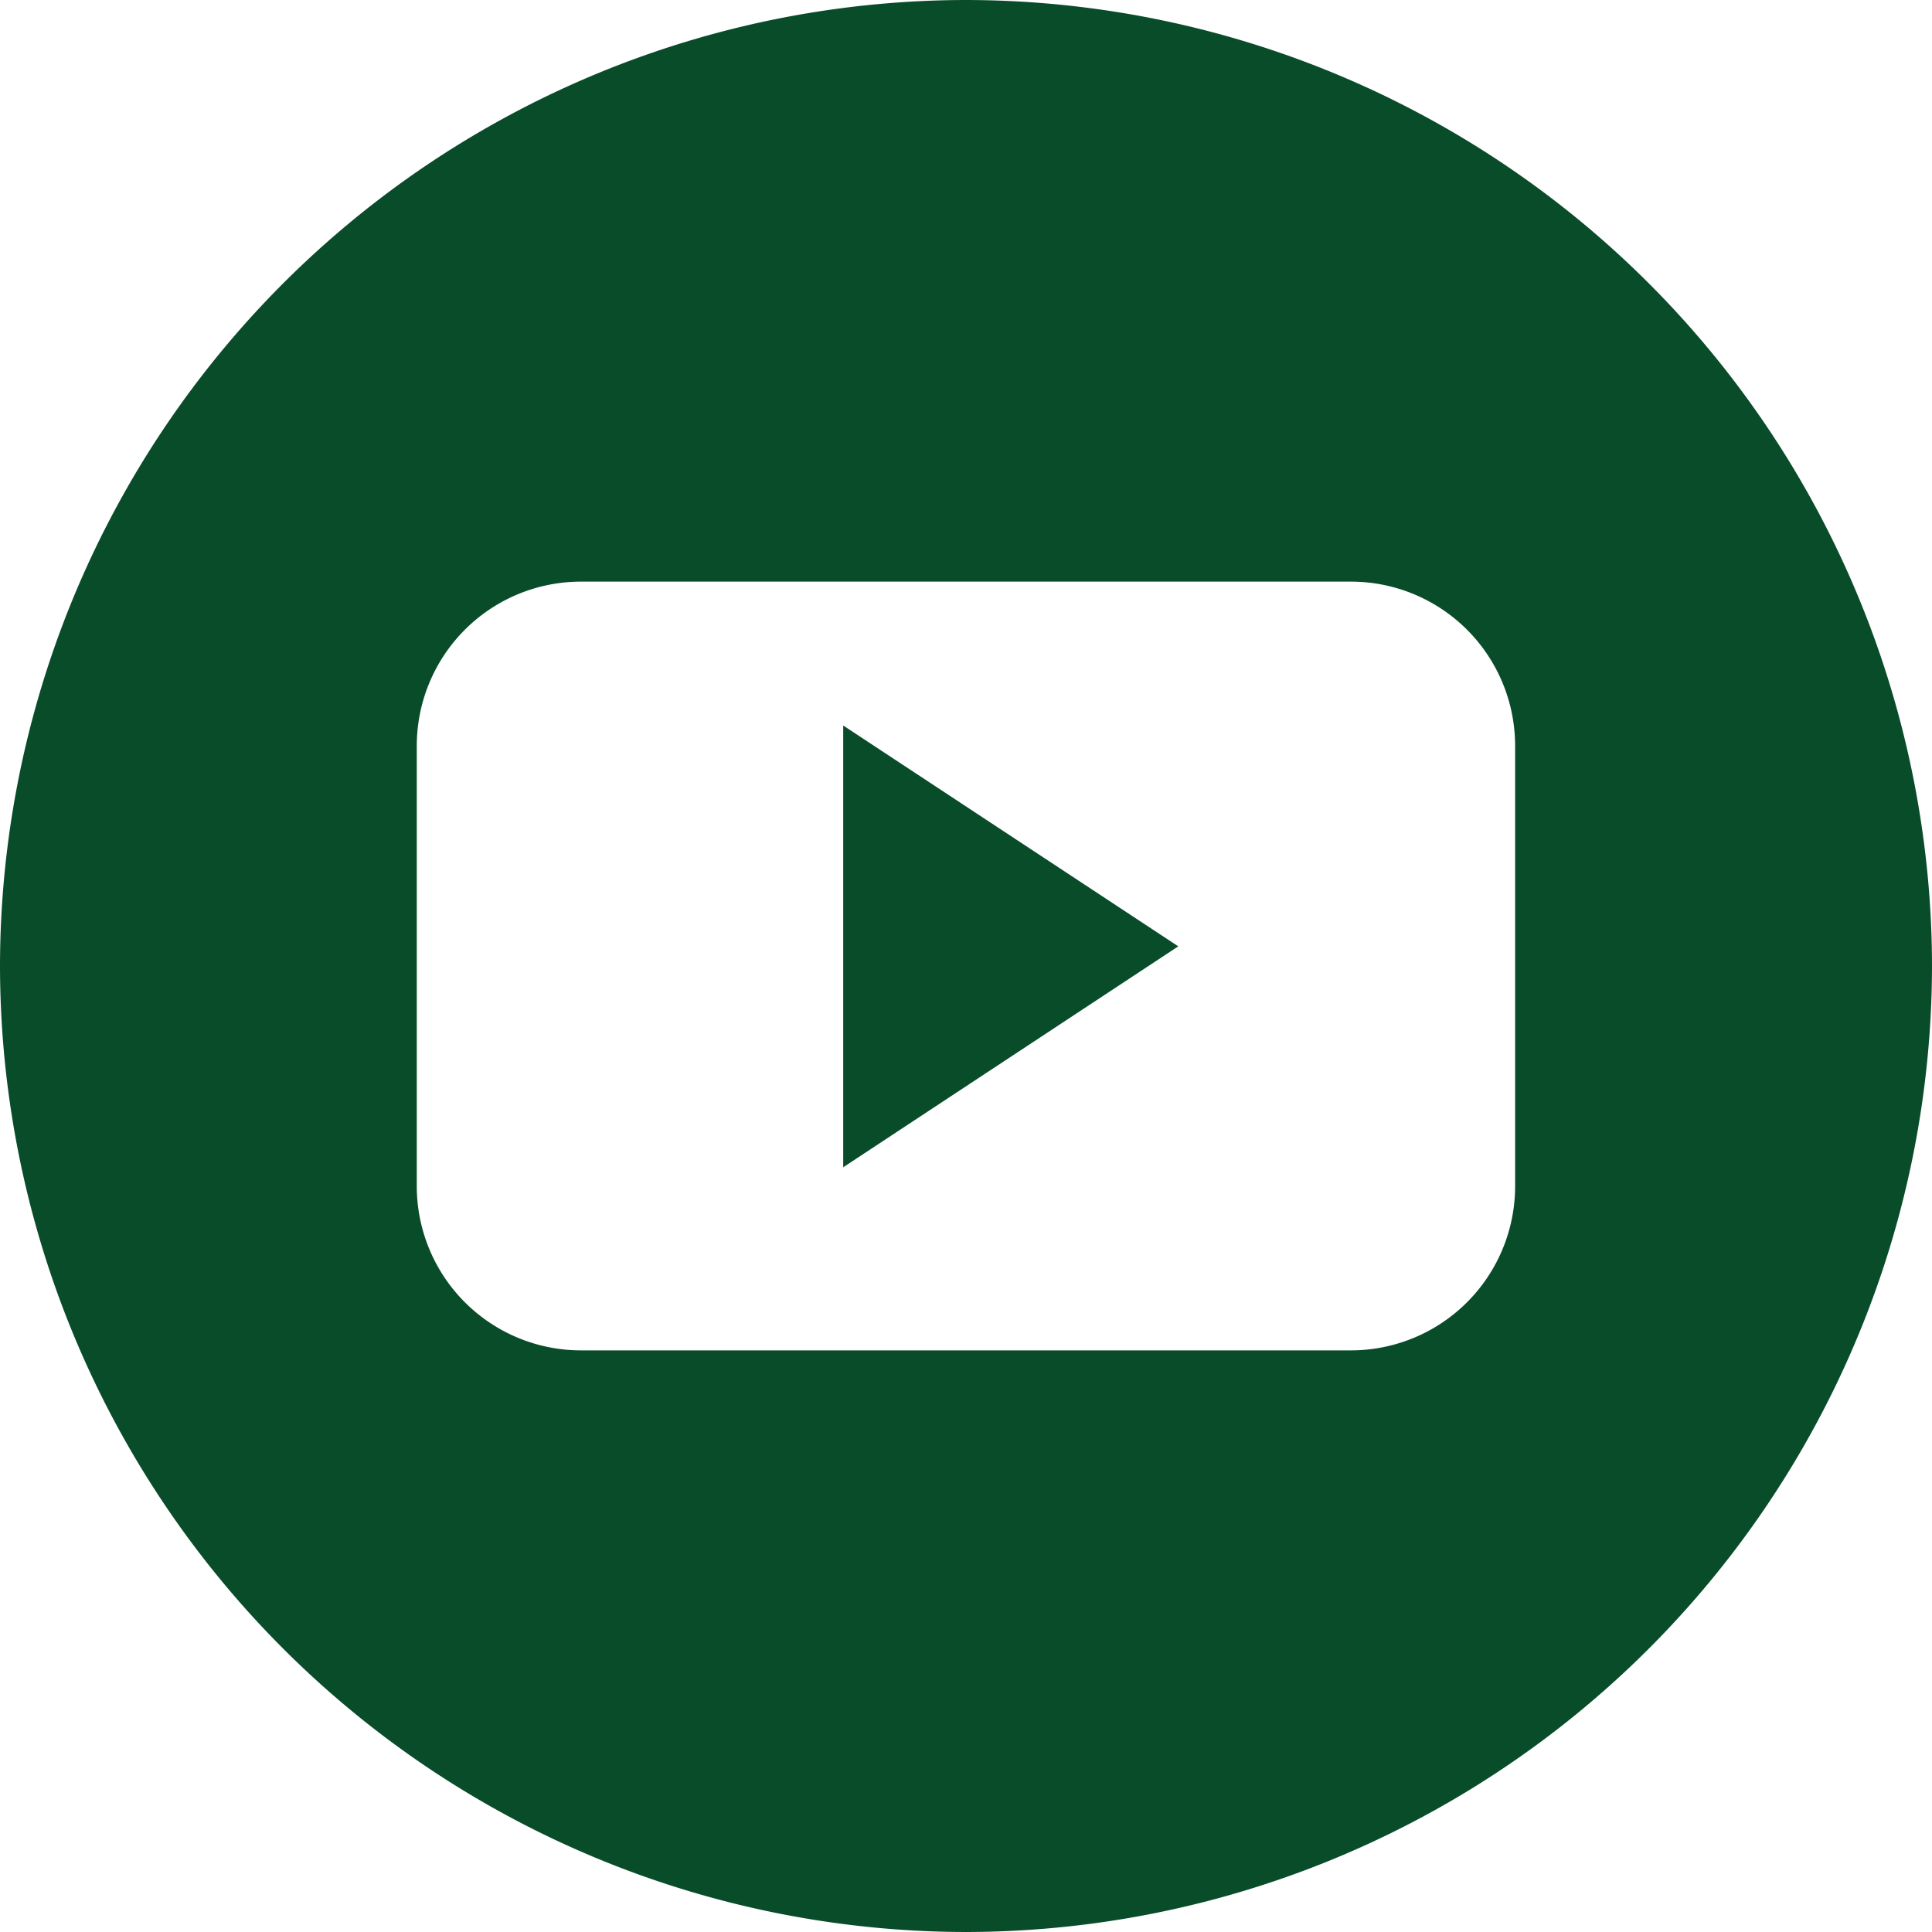 <svg
    xmlns="http://www.w3.org/2000/svg"
    width="40"
    height="40"
    viewBox="0 0 40 40"
>
    <path
        d="M1120.265-175.785l6.937-4.574-6.937-4.572Z"
        transform="translate(-1102.807 199.952)"
        fill="#094C2A"
    />
    <path
        d="M1087.086-230.78a20.023,20.023,0,0,0-20,20,20.023,20.023,0,0,0,20,20,20.023,20.023,0,0,0,20-20A20.023,20.023,0,0,0,1087.086-230.78Zm11.369,24.558a3.4,3.4,0,0,1-3.4,3.4h-15.94a3.4,3.4,0,0,1-3.4-3.4v-9.116a3.4,3.4,0,0,1,3.4-3.4h15.94a3.4,3.4,0,0,1,3.4,3.4Z"
        transform="translate(-1067.086 230.78)"
        fill="#094C2A"
    />
</svg>
